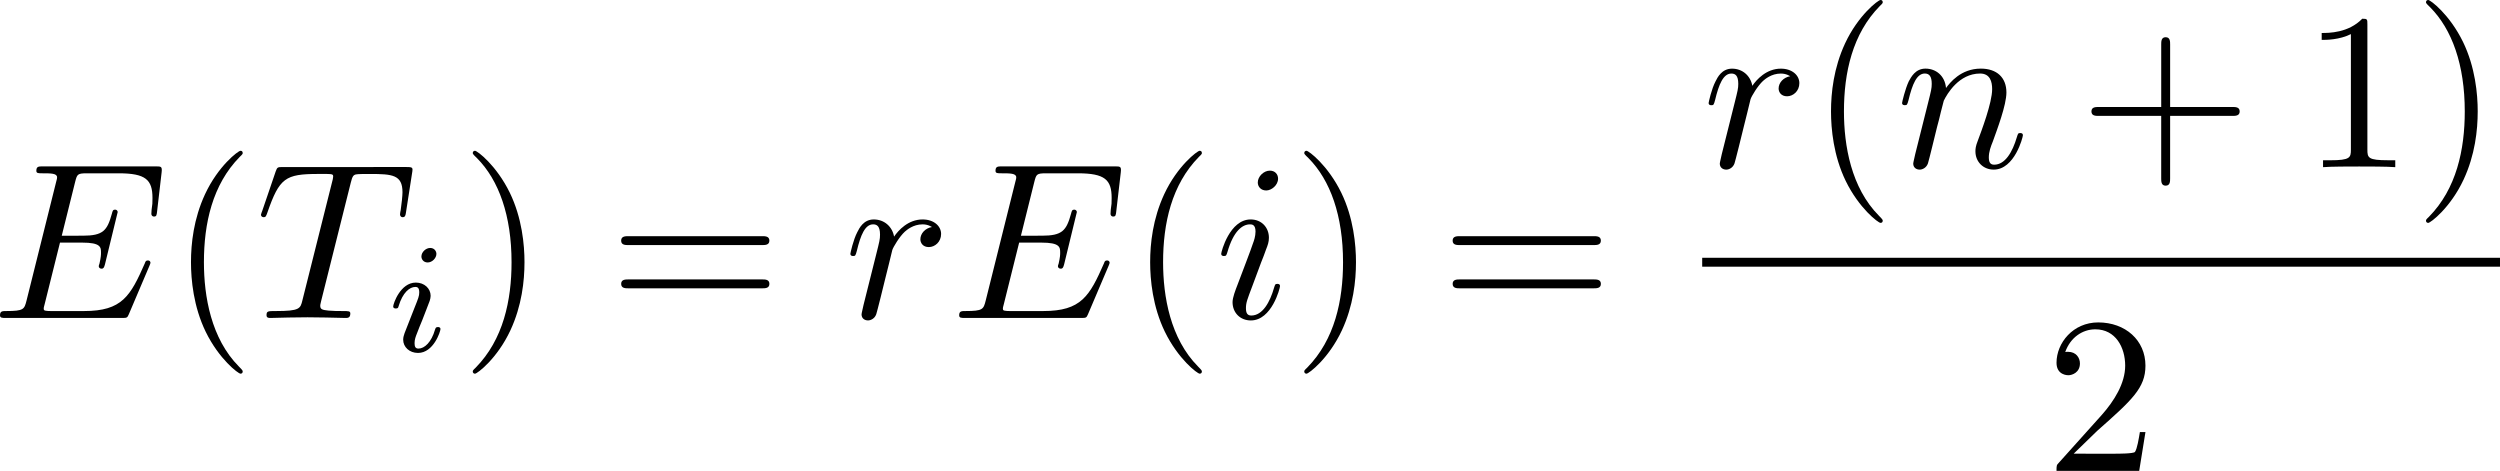 <?xml version="1.0" encoding="UTF-8" standalone="no"?>
<!-- This file was generated by dvisvgm 2.13.1 -->

<svg
   version="1.1"
   width="178.782"
   height="33.673"
   viewBox="4.552 51.878 134.087 25.255"
   id="svg272"
   xmlns:xlink="http://www.w3.org/1999/xlink"
   xmlns="http://www.w3.org/2000/svg"
   xmlns:svg="http://www.w3.org/2000/svg">
  <defs
     id="defs1">
    <path
       id="g4-49"
       d="m 2.803,-5.322 c 0,-0.226 -0.017,-0.234 -0.251,-0.234 -0.536,0.527 -1.297,0.536 -1.64,0.536 V -4.72 c 0.201,0 0.753,0 1.213,-0.234 v 4.268 c 0,0.276 0,0.385 -0.837,0.385 H 0.971 V 0 c 0.151,-0.008 1.18,-0.033 1.49,-0.033 0.259,0 1.314,0.025 1.498,0.033 V -0.301 H 3.64 c -0.837,0 -0.837,-0.109 -0.837,-0.385 z" />
    <path
       id="g4-50"
       d="M 4.226,-1.523 H 3.942 C 3.917,-1.339 3.833,-0.845 3.724,-0.762 3.657,-0.711 3.013,-0.711 2.896,-0.711 H 1.356 c 0.879,-0.778 1.172,-1.013 1.674,-1.406 0.619,-0.494 1.197,-1.013 1.197,-1.808 0,-1.013 -0.887,-1.632 -1.958,-1.632 -1.038,0 -1.741,0.728 -1.741,1.498 0,0.427 0.36,0.469 0.444,0.469 0.201,0 0.444,-0.142 0.444,-0.444 0,-0.151 -0.059,-0.444 -0.494,-0.444 0.259,-0.594 0.828,-0.778 1.222,-0.778 0.837,0 1.272,0.653 1.272,1.331 0,0.728 -0.519,1.306 -0.787,1.607 L 0.611,-0.326 C 0.527,-0.251 0.527,-0.234 0.527,0 h 3.448 z" />
    <path
       id="g4-61"
       d="m 6.427,-2.812 c 0.126,0 0.318,0 0.318,-0.209 0,-0.201 -0.201,-0.201 -0.31,-0.201 H 0.895 c -0.109,0 -0.31,0 -0.31,0.201 0,0.209 0.192,0.209 0.318,0.209 z m 0.008,1.841 c 0.109,0 0.31,0 0.31,-0.201 0,-0.209 -0.192,-0.209 -0.318,-0.209 H 0.904 c -0.126,0 -0.318,0 -0.318,0.209 0,0.201 0.201,0.201 0.31,0.201 z" />
    <path
       id="g5-88"
       d="m 15.135,16.737 1.447,-3.826 h -0.299 c -0.466,1.243 -1.733,2.056 -3.108,2.415 -0.251,0.06 -1.423,0.371 -3.718,0.371 H 2.248 L 8.333,8.56 C 8.416,8.464 8.44,8.428 8.44,8.369 c 0,-0.024 0,-0.06 -0.084,-0.179 L 2.786,0.574 h 6.551 c 1.602,0 2.69,0.167 2.798,0.191 0.646,0.096 1.686,0.299 2.63,0.897 0.299,0.191 1.112,0.729 1.518,1.698 h 0.299 L 15.135,0 H 1.004 C 0.729,0 0.717,0.012 0.681,0.084 0.669,0.12 0.669,0.347 0.669,0.478 l 6.324,8.656 -6.193,7.257 c -0.12,0.143 -0.12,0.203 -0.12,0.215 0,0.132 0.108,0.132 0.323,0.132 z" />
    <path
       id="g5-112"
       d="m 5.069,13.868 c 0.371,0 0.383,-0.012 0.502,-0.239 L 12.111,-0.024 c 0.084,-0.155 0.084,-0.179 0.084,-0.215 0,-0.132 -0.096,-0.239 -0.239,-0.239 -0.155,0 -0.203,0.108 -0.263,0.239 L 5.523,12.625 2.977,6.695 1.315,7.974 1.494,8.165 2.343,7.52 Z" />
    <path
       id="g2-84"
       d="m 4.067,-5.063 c 0.059,-0.243 0.075,-0.268 0.259,-0.285 0.042,-0.008 0.335,-0.008 0.502,-0.008 0.51,0 0.728,0 0.937,0.067 0.377,0.117 0.393,0.36 0.393,0.661 0,0.134 0,0.243 -0.059,0.678 l -0.017,0.092 c 0,0.084 0.059,0.126 0.142,0.126 0.126,0 0.142,-0.075 0.159,-0.209 l 0.226,-1.598 c 0,-0.117 -0.1,-0.117 -0.251,-0.117 H 1.213 c -0.209,0 -0.226,0 -0.285,0.176 l -0.527,1.481 c -0.008,0.033 -0.042,0.109 -0.042,0.151 0,0.033 0.017,0.117 0.142,0.117 0.109,0 0.126,-0.042 0.176,-0.201 0.485,-1.339 0.762,-1.423 2.034,-1.423 h 0.351 c 0.251,0 0.259,0.008 0.259,0.084 0,0.008 0,0.05 -0.033,0.176 l -1.105,4.402 c -0.075,0.31 -0.1,0.393 -0.979,0.393 -0.301,0 -0.377,0 -0.377,0.184 C 0.828,-0.092 0.845,0 0.971,0 c 0.234,0 0.485,-0.025 0.72,-0.025 0.234,0 0.485,-0.008 0.72,-0.008 0.234,0 0.519,0 0.753,0.008 C 3.389,-0.017 3.64,0 3.866,0 3.933,0 4.059,0 4.059,-0.184 c 0,-0.117 -0.084,-0.117 -0.343,-0.117 -0.159,0 -0.326,-0.008 -0.485,-0.017 -0.285,-0.025 -0.301,-0.059 -0.301,-0.159 0,-0.059 0,-0.075 0.033,-0.192 z" />
    <path
       id="g2-97"
       d="M 3.532,-3.197 C 3.356,-3.473 3.071,-3.691 2.67,-3.691 c -1.071,0 -2.159,1.18 -2.159,2.385 0,0.812 0.544,1.389 1.264,1.389 0.452,0 0.854,-0.259 1.188,-0.586 C 3.121,0 3.607,0.084 3.824,0.084 c 0.301,0 0.51,-0.184 0.661,-0.444 0.184,-0.326 0.293,-0.803 0.293,-0.837 0,-0.109 -0.109,-0.109 -0.134,-0.109 -0.117,0 -0.126,0.033 -0.184,0.259 -0.1,0.402 -0.259,0.895 -0.611,0.895 -0.218,0 -0.276,-0.184 -0.276,-0.41 0,-0.142 0.067,-0.444 0.126,-0.661 0.059,-0.226 0.142,-0.569 0.184,-0.753 l 0.167,-0.636 c 0.05,-0.218 0.151,-0.611 0.151,-0.653 0,-0.184 -0.151,-0.268 -0.285,-0.268 -0.142,0 -0.335,0.1 -0.385,0.335 z m -0.536,2.151 c -0.059,0.234 -0.243,0.402 -0.427,0.561 -0.075,0.067 -0.41,0.335 -0.77,0.335 -0.31,0 -0.611,-0.218 -0.611,-0.812 0,-0.444 0.243,-1.364 0.435,-1.699 0.385,-0.669 0.812,-0.795 1.046,-0.795 0.586,0 0.745,0.636 0.745,0.728 0,0.033 -0.017,0.092 -0.025,0.117 z" />
    <path
       id="g2-105"
       d="m 2.711,-5.23 c 0,-0.134 -0.1,-0.318 -0.335,-0.318 -0.226,0 -0.469,0.218 -0.469,0.46 0,0.142 0.109,0.318 0.335,0.318 0.243,0 0.469,-0.234 0.469,-0.46 z m -1.707,4.251 c -0.033,0.109 -0.075,0.209 -0.075,0.351 0,0.393 0.335,0.711 0.795,0.711 0.837,0 1.205,-1.155 1.205,-1.28 0,-0.109 -0.109,-0.109 -0.134,-0.109 -0.117,0 -0.126,0.05 -0.159,0.142 -0.192,0.669 -0.561,1.013 -0.887,1.013 -0.167,0 -0.209,-0.109 -0.209,-0.293 0,-0.192 0.059,-0.351 0.134,-0.536 0.084,-0.226 0.176,-0.452 0.268,-0.669 0.075,-0.201 0.377,-0.962 0.41,-1.063 0.025,-0.084 0.05,-0.184 0.05,-0.268 0,-0.393 -0.335,-0.711 -0.795,-0.711 -0.828,0 -1.213,1.138 -1.213,1.28 0,0.109 0.117,0.109 0.142,0.109 0.117,0 0.126,-0.042 0.151,-0.134 0.218,-0.72 0.586,-1.021 0.895,-1.021 0.134,0 0.209,0.067 0.209,0.293 0,0.192 -0.05,0.318 -0.259,0.837 z" />
    <path
       id="g2-106"
       d="m 3.674,-5.23 c 0,-0.142 -0.109,-0.318 -0.335,-0.318 -0.243,0 -0.469,0.234 -0.469,0.46 0,0.134 0.1,0.318 0.335,0.318 0.226,0 0.469,-0.218 0.469,-0.46 z M 1.9,0.41 C 1.757,0.987 1.314,1.473 0.82,1.473 0.711,1.473 0.611,1.456 0.519,1.423 0.736,1.322 0.803,1.121 0.803,0.996 0.803,0.795 0.644,0.686 0.477,0.686 0.218,0.686 0,0.912 0,1.18 c 0,0.318 0.326,0.527 0.828,0.527 0.502,0 1.481,-0.301 1.741,-1.322 l 0.753,-2.996 c 0.025,-0.092 0.042,-0.167 0.042,-0.293 0,-0.46 -0.393,-0.787 -0.895,-0.787 -0.929,0 -1.465,1.163 -1.465,1.28 0,0.109 0.117,0.109 0.142,0.109 0.1,0 0.109,-0.025 0.167,-0.151 0.209,-0.485 0.644,-1.004 1.13,-1.004 0.209,0 0.285,0.142 0.285,0.41 0,0.092 -0.017,0.209 -0.025,0.251 z" />
    <path
       id="g2-110"
       d="m 1.021,-0.527 c -0.033,0.109 -0.084,0.318 -0.084,0.343 0,0.184 0.151,0.268 0.285,0.268 0.151,0 0.285,-0.109 0.326,-0.184 0.042,-0.075 0.109,-0.343 0.151,-0.519 0.042,-0.159 0.134,-0.544 0.184,-0.753 0.05,-0.184 0.1,-0.368 0.142,-0.561 0.092,-0.343 0.109,-0.41 0.351,-0.753 0.234,-0.335 0.628,-0.77 1.255,-0.77 0.485,0 0.494,0.427 0.494,0.586 0,0.502 -0.36,1.431 -0.494,1.783 -0.092,0.234 -0.126,0.31 -0.126,0.452 0,0.444 0.368,0.72 0.795,0.72 0.837,0 1.205,-1.155 1.205,-1.28 0,-0.109 -0.109,-0.109 -0.134,-0.109 -0.117,0 -0.126,0.05 -0.159,0.142 -0.192,0.669 -0.552,1.013 -0.887,1.013 -0.176,0 -0.209,-0.117 -0.209,-0.293 0,-0.192 0.042,-0.301 0.192,-0.678 0.1,-0.259 0.444,-1.147 0.444,-1.615 0,-0.812 -0.644,-0.954 -1.088,-0.954 -0.695,0 -1.163,0.427 -1.414,0.762 -0.059,-0.577 -0.552,-0.762 -0.895,-0.762 -0.36,0 -0.552,0.259 -0.661,0.452 -0.184,0.31 -0.301,0.787 -0.301,0.828 0,0.109 0.117,0.109 0.142,0.109 0.117,0 0.126,-0.025 0.184,-0.251 0.126,-0.494 0.285,-0.904 0.611,-0.904 0.218,0 0.276,0.184 0.276,0.41 0,0.159 -0.075,0.469 -0.134,0.695 -0.059,0.226 -0.142,0.569 -0.184,0.753 z" />
    <path
       id="g2-114"
       d="m 1.967,-1.69 c 0.008,-0.05 0.201,-0.803 0.218,-0.845 0.017,-0.067 0.259,-0.485 0.527,-0.686 0.092,-0.067 0.318,-0.234 0.678,-0.234 0.084,0 0.293,0.008 0.46,0.117 -0.268,0.075 -0.368,0.31 -0.368,0.46 0,0.184 0.142,0.31 0.335,0.31 0.192,0 0.469,-0.159 0.469,-0.51 0,-0.435 -0.46,-0.611 -0.887,-0.611 -0.435,0 -0.812,0.176 -1.18,0.594 C 2.067,-3.607 1.557,-3.691 1.356,-3.691 c -0.31,0 -0.519,0.192 -0.653,0.427 -0.192,0.326 -0.31,0.812 -0.31,0.854 0,0.109 0.117,0.109 0.142,0.109 0.117,0 0.126,-0.025 0.184,-0.251 0.126,-0.51 0.285,-0.904 0.611,-0.904 0.218,0 0.276,0.184 0.276,0.41 0,0.159 -0.075,0.469 -0.134,0.695 -0.059,0.226 -0.142,0.569 -0.184,0.753 l -0.268,1.071 c -0.033,0.109 -0.084,0.318 -0.084,0.343 0,0.184 0.151,0.268 0.285,0.268 0.126,0 0.293,-0.075 0.36,-0.243 0.017,-0.05 0.109,-0.418 0.159,-0.628 z" />
    <path
       id="g0-0"
       d="m 7.878,-2.75 c 0.203,0 0.418,0 0.418,-0.239 0,-0.239 -0.215,-0.239 -0.418,-0.239 H 1.411 c -0.203,0 -0.418,0 -0.418,0.239 0,0.239 0.215,0.239 0.418,0.239 z" />
    <path
       id="g1-59"
       d="m 2.427,-0.012 c 0,-0.789 -0.299,-1.255 -0.765,-1.255 -0.395,0 -0.634,0.299 -0.634,0.634 C 1.028,-0.311 1.267,0 1.662,0 1.805,0 1.961,-0.048 2.08,-0.155 2.116,-0.179 2.128,-0.191 2.14,-0.191 c 0.012,0 0.024,0.012 0.024,0.179 0,0.885 -0.418,1.602 -0.813,1.997 -0.132,0.132 -0.132,0.155 -0.132,0.191 0,0.084 0.06,0.132 0.12,0.132 0.132,0 1.088,-0.921 1.088,-2.319 z" />
    <path
       id="g1-61"
       d="m 5.248,-8.512 c 0.06,-0.155 0.06,-0.203 0.06,-0.215 0,-0.132 -0.108,-0.239 -0.239,-0.239 -0.084,0 -0.167,0.036 -0.203,0.108 L 0.717,2.534 C 0.658,2.69 0.658,2.738 0.658,2.75 c 0,0.132 0.108,0.239 0.239,0.239 0.155,0 0.191,-0.084 0.263,-0.287 z" />
    <path
       id="g1-67"
       d="m 9.086,-8.309 c 0,-0.036 -0.024,-0.12 -0.132,-0.12 -0.036,0 -0.048,0.012 -0.179,0.143 l -0.837,0.921 c -0.108,-0.167 -0.658,-1.064 -1.985,-1.064 -2.666,0 -5.356,2.642 -5.356,5.416 0,1.973 1.411,3.276 3.24,3.276 1.04,0 1.949,-0.478 2.582,-1.028 1.112,-0.98 1.315,-2.068 1.315,-2.104 0,-0.12 -0.12,-0.12 -0.143,-0.12 -0.072,0 -0.132,0.024 -0.155,0.12 -0.108,0.347 -0.383,1.196 -1.207,1.889 -0.825,0.669 -1.578,0.873 -2.2,0.873 -1.076,0 -2.343,-0.622 -2.343,-2.487 0,-0.681 0.251,-2.618 1.447,-4.017 0.729,-0.849 1.853,-1.447 2.917,-1.447 1.219,0 1.925,0.921 1.925,2.307 0,0.478 -0.036,0.49 -0.036,0.61 0,0.12 0.132,0.12 0.179,0.12 0.155,0 0.155,-0.024 0.215,-0.239 z" />
    <path
       id="g1-69"
       d="m 8.464,-2.786 c 0.024,-0.06 0.06,-0.143 0.06,-0.167 0,-0.012 0,-0.132 -0.143,-0.132 -0.108,0 -0.132,0.072 -0.155,0.143 C 7.448,-1.172 7.006,-0.371 4.961,-0.371 H 3.216 c -0.167,0 -0.191,0 -0.263,-0.012 -0.12,-0.012 -0.155,-0.024 -0.155,-0.12 0,-0.036 0,-0.06 0.06,-0.275 l 0.813,-3.264 h 1.184 c 1.016,0 1.016,0.251 1.016,0.55 0,0.084 0,0.227 -0.084,0.586 -0.024,0.06 -0.036,0.096 -0.036,0.132 0,0.06 0.048,0.132 0.155,0.132 0.096,0 0.132,-0.06 0.179,-0.239 l 0.681,-2.798 c 0,-0.072 -0.06,-0.132 -0.143,-0.132 -0.108,0 -0.132,0.072 -0.167,0.215 -0.251,0.909 -0.466,1.184 -1.566,1.184 H 3.766 l 0.717,-2.881 c 0.108,-0.418 0.12,-0.466 0.646,-0.466 h 1.686 c 1.459,0 1.817,0.347 1.817,1.327 0,0.287 0,0.311 -0.048,0.634 0,0.072 -0.012,0.155 -0.012,0.215 0,0.06 0.036,0.143 0.143,0.143 0.132,0 0.143,-0.072 0.167,-0.299 L 9.122,-7.807 C 9.158,-8.13 9.098,-8.13 8.799,-8.13 h -6.037 c -0.239,0 -0.359,0 -0.359,0.239 0,0.132 0.108,0.132 0.335,0.132 0.442,0 0.777,0 0.777,0.215 0,0.048 0,0.072 -0.06,0.287 l -1.578,6.324 c -0.12,0.466 -0.143,0.562 -1.088,0.562 -0.203,0 -0.335,0 -0.335,0.227 C 0.454,0 0.562,0 0.789,0 h 6.205 c 0.275,0 0.287,-0.012 0.371,-0.203 z" />
    <path
       id="g1-83"
       d="m 7.711,-8.309 c 0,-0.036 -0.024,-0.12 -0.132,-0.12 -0.06,0 -0.072,0.012 -0.215,0.179 L 6.791,-7.568 C 6.48,-8.13 5.858,-8.428 5.081,-8.428 c -1.518,0 -2.953,1.375 -2.953,2.821 0,0.968 0.634,1.518 1.243,1.698 l 1.279,0.335 c 0.442,0.108 1.1,0.287 1.1,1.267 0,1.076 -0.98,2.2 -2.152,2.2 -0.765,0 -2.092,-0.263 -2.092,-1.745 0,-0.287 0.06,-0.574 0.072,-0.646 0.012,-0.048 0.024,-0.06 0.024,-0.084 0,-0.12 -0.084,-0.132 -0.143,-0.132 -0.06,0 -0.084,0.012 -0.12,0.048 -0.048,0.048 -0.717,2.774 -0.717,2.809 0,0.072 0.06,0.12 0.132,0.12 0.06,0 0.072,-0.012 0.215,-0.179 l 0.586,-0.681 c 0.514,0.693 1.327,0.861 2.02,0.861 1.626,0 3.037,-1.59 3.037,-3.072 0,-0.825 -0.406,-1.231 -0.586,-1.399 C 5.75,-4.483 5.571,-4.531 4.507,-4.806 4.244,-4.878 3.814,-4.997 3.706,-5.021 3.383,-5.129 2.977,-5.475 2.977,-6.109 c 0,-0.968 0.956,-1.985 2.092,-1.985 0.992,0 1.722,0.514 1.722,1.853 0,0.383 -0.048,0.598 -0.048,0.669 0,0.012 0,0.12 0.143,0.12 0.12,0 0.132,-0.036 0.179,-0.239 z" />
    <path
       id="g1-84"
       d="m 5.105,-7.257 c 0.084,-0.335 0.132,-0.406 0.275,-0.442 0.108,-0.024 0.502,-0.024 0.753,-0.024 1.207,0 1.745,0.048 1.745,0.98 0,0.179 -0.048,0.646 -0.096,0.956 -0.012,0.048 -0.036,0.191 -0.036,0.227 0,0.072 0.036,0.155 0.143,0.155 0.132,0 0.155,-0.096 0.179,-0.275 l 0.323,-2.08 c 0.012,-0.048 0.024,-0.167 0.024,-0.203 0,-0.132 -0.12,-0.132 -0.323,-0.132 H 1.459 c -0.287,0 -0.299,0.012 -0.383,0.239 l -0.717,2.104 c -0.012,0.024 -0.072,0.191 -0.072,0.215 0,0.072 0.06,0.132 0.143,0.132 0.12,0 0.132,-0.06 0.203,-0.251 0.646,-1.853 0.956,-2.068 2.726,-2.068 h 0.466 c 0.335,0 0.335,0.048 0.335,0.143 0,0.072 -0.036,0.215 -0.048,0.251 l -1.602,6.384 C 2.403,-0.502 2.367,-0.371 1.088,-0.371 c -0.43,0 -0.502,0 -0.502,0.227 C 0.586,0 0.717,0 0.789,0 c 0.323,0 0.658,-0.024 0.98,-0.024 0.335,0 0.681,-0.012 1.016,-0.012 0.335,0 0.669,0.012 0.992,0.012 0.347,0 0.705,0.024 1.04,0.024 0.12,0 0.263,0 0.263,-0.239 0,-0.132 -0.096,-0.132 -0.406,-0.132 -0.299,0 -0.454,0 -0.765,-0.024 -0.347,-0.036 -0.442,-0.072 -0.442,-0.263 0,-0.012 0,-0.072 0.048,-0.251 z" />
    <path
       id="g1-86"
       d="m 7.508,-6.802 c 0.586,-0.933 1.088,-0.968 1.53,-0.992 0.143,-0.012 0.155,-0.215 0.155,-0.227 0,-0.096 -0.06,-0.143 -0.155,-0.143 -0.311,0 -0.658,0.036 -0.98,0.036 -0.395,0 -0.801,-0.036 -1.184,-0.036 -0.072,0 -0.227,0 -0.227,0.227 0,0.132 0.108,0.143 0.191,0.143 0.323,0.024 0.55,0.143 0.55,0.395 0,0.179 -0.179,0.442 -0.179,0.454 L 3.539,-1.112 2.726,-7.436 c 0,-0.203 0.275,-0.359 0.825,-0.359 0.167,0 0.299,0 0.299,-0.239 0,-0.108 -0.096,-0.132 -0.167,-0.132 -0.478,0 -0.992,0.036 -1.482,0.036 -0.215,0 -0.442,-0.012 -0.658,-0.012 -0.215,0 -0.442,-0.024 -0.646,-0.024 -0.084,0 -0.227,0 -0.227,0.227 0,0.143 0.108,0.143 0.299,0.143 0.669,0 0.681,0.108 0.717,0.406 l 0.944,7.376 c 0.036,0.239 0.084,0.275 0.239,0.275 0.191,0 0.239,-0.06 0.335,-0.215 z" />
    <path
       id="g1-105"
       d="m 3.395,-7.472 c 0,-0.239 -0.167,-0.43 -0.442,-0.43 -0.323,0 -0.646,0.311 -0.646,0.634 0,0.227 0.167,0.43 0.454,0.43 0.275,0 0.634,-0.275 0.634,-0.634 z m -0.909,4.495 c 0.143,-0.347 0.143,-0.371 0.263,-0.693 0.096,-0.239 0.155,-0.406 0.155,-0.634 0,-0.538 -0.383,-0.98 -0.98,-0.98 -1.124,0 -1.578,1.733 -1.578,1.841 0,0.12 0.12,0.12 0.143,0.12 0.12,0 0.132,-0.024 0.191,-0.215 0.323,-1.124 0.801,-1.482 1.207,-1.482 0.096,0 0.299,0 0.299,0.383 0,0.251 -0.084,0.502 -0.132,0.622 -0.096,0.311 -0.634,1.698 -0.825,2.212 -0.12,0.311 -0.275,0.705 -0.275,0.956 0,0.562 0.406,0.98 0.98,0.98 1.124,0 1.566,-1.734 1.566,-1.841 0,-0.12 -0.108,-0.12 -0.143,-0.12 -0.12,0 -0.12,0.036 -0.179,0.215 -0.215,0.753 -0.61,1.482 -1.219,1.482 -0.203,0 -0.287,-0.12 -0.287,-0.395 0,-0.299 0.072,-0.466 0.347,-1.196 z" />
    <path
       id="g1-106"
       d="m 4.746,-7.472 c 0,-0.227 -0.167,-0.43 -0.454,-0.43 -0.275,0 -0.634,0.275 -0.634,0.634 0,0.239 0.167,0.43 0.442,0.43 0.323,0 0.646,-0.311 0.646,-0.634 z M 2.343,0.598 C 2.116,1.506 1.542,2.188 0.873,2.188 c -0.072,0 -0.251,0 -0.466,-0.108 0.359,-0.084 0.538,-0.395 0.538,-0.634 0,-0.191 -0.132,-0.418 -0.454,-0.418 -0.299,0 -0.646,0.251 -0.646,0.681 0,0.478 0.478,0.741 1.052,0.741 0.837,0 1.949,-0.634 2.248,-1.817 l 1.1,-4.376 c 0.06,-0.239 0.06,-0.406 0.06,-0.442 0,-0.681 -0.502,-1.1 -1.1,-1.1 -1.219,0 -1.901,1.733 -1.901,1.841 0,0.12 0.12,0.12 0.143,0.12 0.108,0 0.12,-0.012 0.215,-0.239 0.299,-0.729 0.849,-1.459 1.506,-1.459 0.167,0 0.383,0.048 0.383,0.55 0,0.275 -0.036,0.406 -0.084,0.61 z" />
    <path
       id="g1-109"
       d="m 1.052,-0.705 c -0.036,0.179 -0.108,0.454 -0.108,0.514 0,0.215 0.167,0.323 0.347,0.323 0.143,0 0.359,-0.096 0.442,-0.335 0.012,-0.024 0.155,-0.586 0.227,-0.885 L 2.224,-2.164 C 2.295,-2.427 2.367,-2.69 2.427,-2.965 2.475,-3.168 2.57,-3.515 2.582,-3.563 c 0.179,-0.371 0.813,-1.459 1.949,-1.459 0.538,0 0.646,0.442 0.646,0.837 0,0.299 -0.084,0.634 -0.179,0.992 l -0.335,1.387 -0.239,0.909 c -0.048,0.239 -0.155,0.646 -0.155,0.705 0,0.215 0.167,0.323 0.347,0.323 0.371,0 0.442,-0.299 0.538,-0.681 0.167,-0.669 0.61,-2.415 0.717,-2.881 0.036,-0.155 0.669,-1.59 1.973,-1.59 0.514,0 0.646,0.406 0.646,0.837 0,0.681 -0.502,2.044 -0.741,2.678 -0.108,0.287 -0.155,0.418 -0.155,0.658 0,0.562 0.418,0.98 0.98,0.98 1.124,0 1.566,-1.745 1.566,-1.841 0,-0.12 -0.108,-0.12 -0.143,-0.12 -0.12,0 -0.12,0.036 -0.179,0.215 -0.179,0.634 -0.562,1.482 -1.219,1.482 -0.203,0 -0.287,-0.12 -0.287,-0.395 0,-0.299 0.108,-0.586 0.215,-0.849 0.227,-0.622 0.729,-1.949 0.729,-2.63 0,-0.777 -0.478,-1.279 -1.375,-1.279 -0.897,0 -1.506,0.526 -1.949,1.16 C 5.918,-4.28 5.882,-4.686 5.547,-4.973 5.248,-5.224 4.866,-5.284 4.567,-5.284 c -1.076,0 -1.662,0.765 -1.865,1.04 -0.06,-0.681 -0.562,-1.04 -1.1,-1.04 -0.55,0 -0.777,0.466 -0.885,0.681 -0.215,0.418 -0.371,1.124 -0.371,1.16 0,0.12 0.12,0.12 0.143,0.12 0.12,0 0.132,-0.012 0.203,-0.275 0.203,-0.849 0.442,-1.423 0.873,-1.423 0.191,0 0.371,0.096 0.371,0.55 0,0.251 -0.036,0.383 -0.191,1.004 z" />
    <path
       id="g1-110"
       d="m 1.052,-0.705 c -0.036,0.179 -0.108,0.454 -0.108,0.514 0,0.215 0.167,0.323 0.347,0.323 0.143,0 0.359,-0.096 0.442,-0.335 0.012,-0.024 0.155,-0.586 0.227,-0.885 L 2.224,-2.164 C 2.295,-2.427 2.367,-2.69 2.427,-2.965 2.475,-3.168 2.57,-3.515 2.582,-3.563 c 0.179,-0.371 0.813,-1.459 1.949,-1.459 0.538,0 0.646,0.442 0.646,0.837 0,0.741 -0.586,2.271 -0.777,2.786 -0.108,0.275 -0.12,0.418 -0.12,0.55 0,0.562 0.418,0.98 0.98,0.98 1.124,0 1.566,-1.745 1.566,-1.841 0,-0.12 -0.108,-0.12 -0.143,-0.12 -0.12,0 -0.12,0.036 -0.179,0.215 -0.239,0.813 -0.634,1.482 -1.219,1.482 -0.203,0 -0.287,-0.12 -0.287,-0.395 0,-0.299 0.108,-0.586 0.215,-0.849 0.227,-0.634 0.729,-1.949 0.729,-2.63 0,-0.801 -0.514,-1.279 -1.375,-1.279 -1.076,0 -1.662,0.765 -1.865,1.04 -0.06,-0.669 -0.55,-1.04 -1.1,-1.04 -0.55,0 -0.777,0.466 -0.897,0.681 -0.191,0.406 -0.359,1.112 -0.359,1.16 0,0.12 0.12,0.12 0.143,0.12 0.12,0 0.132,-0.012 0.203,-0.275 0.203,-0.849 0.442,-1.423 0.873,-1.423 0.239,0 0.371,0.155 0.371,0.55 0,0.251 -0.036,0.383 -0.191,1.004 z" />
    <path
       id="g1-114"
       d="m 1.052,-0.705 c -0.036,0.179 -0.108,0.454 -0.108,0.514 0,0.215 0.167,0.323 0.347,0.323 0.143,0 0.359,-0.096 0.442,-0.335 0.024,-0.048 0.43,-1.674 0.478,-1.889 0.096,-0.395 0.311,-1.231 0.383,-1.554 0.048,-0.155 0.383,-0.717 0.669,-0.98 0.096,-0.084 0.442,-0.395 0.956,-0.395 0.311,0 0.49,0.143 0.502,0.143 -0.359,0.06 -0.622,0.347 -0.622,0.658 0,0.191 0.132,0.418 0.454,0.418 0.323,0 0.658,-0.275 0.658,-0.705 0,-0.418 -0.383,-0.777 -0.992,-0.777 -0.777,0 -1.303,0.586 -1.53,0.921 -0.096,-0.538 -0.526,-0.921 -1.088,-0.921 -0.55,0 -0.777,0.466 -0.885,0.681 -0.215,0.406 -0.371,1.124 -0.371,1.16 0,0.12 0.12,0.12 0.143,0.12 0.12,0 0.132,-0.012 0.203,-0.275 0.203,-0.849 0.442,-1.423 0.873,-1.423 0.203,0 0.371,0.096 0.371,0.55 0,0.251 -0.036,0.383 -0.191,1.004 z" />
    <path
       id="g1-121"
       d="m 5.81,-4.555 c 0.048,-0.167 0.048,-0.191 0.048,-0.275 0,-0.215 -0.167,-0.323 -0.347,-0.323 -0.12,0 -0.311,0.072 -0.418,0.251 -0.024,0.06 -0.12,0.43 -0.167,0.646 -0.084,0.311 -0.167,0.634 -0.239,0.956 l -0.538,2.152 c -0.048,0.179 -0.562,1.016 -1.351,1.016 -0.61,0 -0.741,-0.526 -0.741,-0.968 0,-0.55 0.203,-1.291 0.61,-2.343 0.191,-0.49 0.239,-0.622 0.239,-0.861 0,-0.538 -0.383,-0.98 -0.98,-0.98 -1.136,0 -1.578,1.733 -1.578,1.841 0,0.12 0.12,0.12 0.143,0.12 0.12,0 0.132,-0.024 0.191,-0.215 0.323,-1.124 0.801,-1.482 1.207,-1.482 0.096,0 0.299,0 0.299,0.383 0,0.299 -0.12,0.61 -0.203,0.837 -0.478,1.267 -0.693,1.949 -0.693,2.511 0,1.064 0.753,1.423 1.459,1.423 0.466,0 0.873,-0.203 1.207,-0.538 C 3.802,0.215 3.658,0.801 3.18,1.435 2.869,1.841 2.415,2.188 1.865,2.188 c -0.167,0 -0.705,-0.036 -0.909,-0.502 0.191,0 0.347,0 0.514,-0.143 0.12,-0.108 0.239,-0.263 0.239,-0.49 0,-0.371 -0.323,-0.418 -0.442,-0.418 -0.275,0 -0.669,0.191 -0.669,0.777 0,0.598 0.526,1.04 1.267,1.04 1.231,0 2.463,-1.088 2.798,-2.439 z" />
    <path
       id="g1-122"
       d="m 1.59,-0.992 c 0.646,-0.693 0.992,-0.992 1.423,-1.363 0,-0.012 0.741,-0.646 1.172,-1.076 1.136,-1.112 1.399,-1.686 1.399,-1.734 0,-0.12 -0.108,-0.12 -0.132,-0.12 -0.084,0 -0.12,0.024 -0.179,0.132 -0.359,0.574 -0.61,0.765 -0.897,0.765 -0.287,0 -0.43,-0.179 -0.61,-0.383 -0.227,-0.275 -0.43,-0.514 -0.825,-0.514 -0.897,0 -1.447,1.112 -1.447,1.363 0,0.06 0.036,0.132 0.143,0.132 0.108,0 0.132,-0.06 0.155,-0.132 0.227,-0.55 0.921,-0.562 1.016,-0.562 0.251,0 0.478,0.084 0.753,0.179 0.478,0.179 0.61,0.179 0.921,0.179 -0.43,0.514 -1.435,1.375 -1.662,1.566 l -1.076,1.004 c -0.813,0.801 -1.231,1.482 -1.231,1.566 0,0.12 0.12,0.12 0.143,0.12 0.096,0 0.12,-0.024 0.191,-0.155 0.275,-0.418 0.634,-0.741 1.016,-0.741 0.275,0 0.395,0.108 0.693,0.454 0.203,0.251 0.418,0.442 0.765,0.442 1.184,0 1.877,-1.518 1.877,-1.841 0,-0.06 -0.048,-0.12 -0.143,-0.12 -0.108,0 -0.132,0.072 -0.167,0.155 -0.275,0.777 -1.04,1.004 -1.435,1.004 -0.239,0 -0.454,-0.072 -0.705,-0.155 -0.406,-0.155 -0.586,-0.203 -0.837,-0.203 -0.024,0 -0.215,0 -0.323,0.036 z" />
    <path
       id="g3-40"
       d="m 3.957,2.869 c 0,-0.036 0,-0.06 -0.203,-0.263 -1.494,-1.506 -1.877,-3.766 -1.877,-5.595 0,-2.08 0.454,-4.16 1.925,-5.655 0.155,-0.143 0.155,-0.167 0.155,-0.203 0,-0.084 -0.048,-0.12 -0.12,-0.12 -0.12,0 -1.196,0.813 -1.901,2.331 -0.61,1.315 -0.753,2.642 -0.753,3.646 0,0.933 0.132,2.379 0.789,3.73 0.717,1.47 1.745,2.248 1.865,2.248 0.072,0 0.12,-0.036 0.12,-0.12 z" />
    <path
       id="g3-41"
       d="m 3.455,-2.989 c 0,-0.933 -0.132,-2.379 -0.789,-3.73 -0.717,-1.47 -1.745,-2.248 -1.865,-2.248 -0.072,0 -0.12,0.048 -0.12,0.12 0,0.036 0,0.06 0.227,0.275 1.172,1.184 1.853,3.084 1.853,5.583 0,2.044 -0.442,4.148 -1.925,5.655 -0.155,0.143 -0.155,0.167 -0.155,0.203 0,0.072 0.048,0.12 0.12,0.12 0.12,0 1.196,-0.813 1.901,-2.331 0.61,-1.315 0.753,-2.642 0.753,-3.646 z" />
    <path
       id="g3-43"
       d="m 4.89,-2.75 h 3.335 c 0.167,0 0.395,0 0.395,-0.239 0,-0.239 -0.227,-0.239 -0.395,-0.239 H 4.89 v -3.347 c 0,-0.167 0,-0.395 -0.239,-0.395 -0.239,0 -0.239,0.227 -0.239,0.395 v 3.347 H 1.064 c -0.167,0 -0.395,0 -0.395,0.239 0,0.239 0.227,0.239 0.395,0.239 h 3.347 v 3.347 c 0,0.167 0,0.395 0.239,0.395 0.239,0 0.239,-0.227 0.239,-0.395 z" />
    <path
       id="g3-48"
       d="m 5.499,-3.826 c 0,-0.956 -0.06,-1.913 -0.478,-2.798 -0.55,-1.148 -1.53,-1.339 -2.032,-1.339 -0.717,0 -1.59,0.311 -2.08,1.423 -0.383,0.825 -0.442,1.757 -0.442,2.714 0,0.897 0.048,1.973 0.538,2.881 0.514,0.968 1.387,1.207 1.973,1.207 0.646,0 1.554,-0.251 2.08,-1.387 0.383,-0.825 0.442,-1.757 0.442,-2.702 z M 2.977,0 C 2.511,0 1.805,-0.299 1.59,-1.447 1.459,-2.164 1.459,-3.264 1.459,-3.969 c 0,-0.765 0,-1.554 0.096,-2.2 0.227,-1.423 1.124,-1.53 1.423,-1.53 0.395,0 1.184,0.215 1.411,1.399 0.12,0.669 0.12,1.578 0.12,2.331 0,0.897 0,1.71 -0.132,2.475 C 4.196,-0.359 3.515,0 2.977,0 Z" />
    <path
       id="g3-49"
       d="m 3.515,-7.651 c 0,-0.287 0,-0.311 -0.275,-0.311 -0.741,0.765 -1.793,0.765 -2.176,0.765 v 0.371 c 0.239,0 0.944,0 1.566,-0.311 v 6.193 c 0,0.43 -0.036,0.574 -1.112,0.574 H 1.136 V 0 c 0.418,-0.036 1.459,-0.036 1.937,-0.036 0.478,0 1.518,0 1.937,0.036 V -0.371 H 4.627 c -1.076,0 -1.112,-0.132 -1.112,-0.574 z" />
    <path
       id="g3-50"
       d="M 1.518,-0.921 2.786,-2.152 C 4.651,-3.802 5.368,-4.447 5.368,-5.643 c 0,-1.363 -1.076,-2.319 -2.534,-2.319 -1.351,0 -2.236,1.1 -2.236,2.164 0,0.669 0.598,0.669 0.634,0.669 0.203,0 0.622,-0.143 0.622,-0.634 0,-0.311 -0.215,-0.622 -0.634,-0.622 -0.096,0 -0.12,0 -0.155,0.012 0.275,-0.777 0.921,-1.219 1.614,-1.219 1.088,0 1.602,0.968 1.602,1.949 0,0.956 -0.598,1.901 -1.255,2.642 L 0.729,-0.442 C 0.598,-0.311 0.598,-0.287 0.598,0 H 5.033 L 5.368,-2.08 H 5.069 c -0.06,0.359 -0.143,0.885 -0.263,1.064 -0.084,0.096 -0.873,0.096 -1.136,0.096 z" />
    <path
       id="g3-51"
       d="m 3.467,-4.208 c 0.98,-0.323 1.674,-1.16 1.674,-2.104 0,-0.98 -1.052,-1.65 -2.2,-1.65 -1.207,0 -2.116,0.717 -2.116,1.626 0,0.395 0.263,0.622 0.61,0.622 0.371,0 0.61,-0.263 0.61,-0.61 0,-0.598 -0.562,-0.598 -0.741,-0.598 0.371,-0.586 1.16,-0.741 1.59,-0.741 0.49,0 1.148,0.263 1.148,1.339 0,0.143 -0.024,0.837 -0.335,1.363 -0.359,0.574 -0.765,0.61 -1.064,0.622 -0.096,0.012 -0.383,0.036 -0.466,0.036 -0.096,0.012 -0.179,0.024 -0.179,0.143 0,0.132 0.084,0.132 0.287,0.132 h 0.526 c 0.98,0 1.423,0.813 1.423,1.985 0,1.626 -0.825,1.973 -1.351,1.973 -0.514,0 -1.411,-0.203 -1.829,-0.909 0.418,0.06 0.789,-0.203 0.789,-0.658 0,-0.43 -0.323,-0.669 -0.669,-0.669 -0.287,0 -0.669,0.167 -0.669,0.693 0,1.088 1.112,1.877 2.415,1.877 1.459,0 2.546,-1.088 2.546,-2.307 0,-0.98 -0.753,-1.913 -1.997,-2.164 z" />
    <path
       id="g3-52"
       d="m 3.515,-1.973 v 1.04 c 0,0.43 -0.024,0.562 -0.909,0.562 H 2.355 V 0 c 0.49,-0.036 1.112,-0.036 1.614,-0.036 0.502,0 1.136,0 1.626,0.036 V -0.371 H 5.344 c -0.885,0 -0.909,-0.132 -0.909,-0.562 v -1.04 h 1.196 v -0.371 H 4.435 v -5.44 c 0,-0.239 0,-0.311 -0.191,-0.311 -0.108,0 -0.143,0 -0.239,0.143 l -3.67,5.607 v 0.371 z M 3.587,-2.343 H 0.669 L 3.587,-6.802 Z" />
    <path
       id="g3-53"
       d="m 5.368,-2.403 c 0,-1.423 -0.98,-2.618 -2.271,-2.618 -0.574,0 -1.088,0.191 -1.518,0.61 v -2.331 c 0.239,0.072 0.634,0.155 1.016,0.155 1.47,0 2.307,-1.088 2.307,-1.243 0,-0.072 -0.036,-0.132 -0.12,-0.132 -0.012,0 -0.036,0 -0.096,0.036 -0.239,0.108 -0.825,0.347 -1.626,0.347 -0.478,0 -1.028,-0.084 -1.59,-0.335 -0.096,-0.036 -0.12,-0.036 -0.143,-0.036 -0.12,0 -0.12,0.096 -0.12,0.287 v 3.539 c 0,0.215 0,0.311 0.167,0.311 0.084,0 0.108,-0.036 0.155,-0.108 0.132,-0.191 0.574,-0.837 1.542,-0.837 0.622,0 0.921,0.55 1.016,0.765 0.191,0.442 0.215,0.909 0.215,1.506 0,0.418 0,1.136 -0.287,1.638 -0.287,0.466 -0.729,0.777 -1.279,0.777 -0.873,0 -1.554,-0.634 -1.757,-1.339 0.036,0.012 0.072,0.024 0.203,0.024 0.395,0 0.598,-0.299 0.598,-0.586 0,-0.287 -0.203,-0.586 -0.598,-0.586 -0.167,0 -0.586,0.084 -0.586,0.634 0,1.028 0.825,2.188 2.164,2.188 1.387,0 2.606,-1.148 2.606,-2.666 z" />
    <path
       id="g3-61"
       d="m 8.213,-3.909 c 0.179,0 0.406,0 0.406,-0.239 0,-0.239 -0.227,-0.239 -0.395,-0.239 H 1.064 c -0.167,0 -0.395,0 -0.395,0.239 0,0.239 0.227,0.239 0.406,0.239 z m 0.012,2.319 c 0.167,0 0.395,0 0.395,-0.239 0,-0.239 -0.227,-0.239 -0.406,-0.239 H 1.076 c -0.179,0 -0.406,0 -0.406,0.239 0,0.239 0.227,0.239 0.395,0.239 z" />
  </defs>
  <use
     x="149.355"
     y="69.825"
     xlink:href="#g3-48"
     id="use1"
     transform="translate(-168.513,-45.203)" />
  <use
     x="155.333"
     y="69.825"
     xlink:href="#g3-48"
     id="use2"
     transform="translate(-168.513,-45.203)" />
  <use
     x="161.31"
     y="69.825"
     xlink:href="#g3-49"
     id="use3"
     transform="translate(-168.513,-45.203)" />
  <g
     id="g272"
     transform="translate(-194.013,-55.703)">
    <use
       x="179.243"
       y="69.825"
       xlink:href="#g1-84"
       id="use4"
       transform="translate(25.5,10.5)" />
    <use
       x="186.229"
       y="71.618"
       xlink:href="#g2-110"
       id="use5"
       transform="translate(25.5,10.5)" />
    <use
       x="196.058"
       y="69.825"
       xlink:href="#g3-61"
       id="use6"
       transform="translate(25.5,10.5)" />
    <use
       x="214.718"
       y="54.881"
       xlink:href="#g2-97"
       id="use7"
       transform="translate(25.5,10.5)" />
    <use
       x="208.677"
       y="58.467"
       xlink:href="#g5-88"
       id="use8"
       transform="translate(25.5,10.5)" />
    <use
       x="209.568"
       y="83.93"
       xlink:href="#g2-105"
       id="use9"
       transform="translate(25.5,10.5)" />
    <use
       x="212.95"
       y="83.93"
       xlink:href="#g4-61"
       id="use10"
       transform="translate(25.5,10.5)" />
    <use
       x="220.289"
       y="83.93"
       xlink:href="#g4-49"
       id="use11"
       transform="translate(25.5,10.5)" />
    <use
       x="227.938"
       y="69.825"
       xlink:href="#g1-84"
       id="use12"
       transform="translate(25.5,10.5)" />
    <use
       x="234.924"
       y="71.618"
       xlink:href="#g2-105"
       id="use13"
       transform="translate(25.5,10.5)" />
    <use
       x="242.225"
       y="69.825"
       xlink:href="#g3-61"
       id="use14"
       transform="translate(25.5,10.5)" />
    <use
       x="256.279"
       y="61.737"
       xlink:href="#g1-110"
       id="use15"
       transform="translate(25.5,10.5)" />
    <use
       x="263.455"
       y="61.737"
       xlink:href="#g3-40"
       id="use16"
       transform="translate(25.5,10.5)" />
    <use
       x="268.104"
       y="61.737"
       xlink:href="#g1-110"
       id="use17"
       transform="translate(25.5,10.5)" />
    <use
       x="277.937"
       y="61.737"
       xlink:href="#g3-43"
       id="use18"
       transform="translate(25.5,10.5)" />
    <use
       x="289.892"
       y="61.737"
       xlink:href="#g3-49"
       id="use19"
       transform="translate(25.5,10.5)" />
    <use
       x="295.87"
       y="61.737"
       xlink:href="#g3-41"
       id="use20"
       transform="translate(25.5,10.5)" />
    <rect
       x="281.779"
       y="77.097"
       height="0.478"
       width="44.24"
       id="rect20" />
    <use
       x="275.41"
       y="78.026"
       xlink:href="#g3-50"
       id="use21"
       transform="translate(25.5,10.5)" />
  </g>
  <use
     x="142.723"
     y="114.135"
     xlink:href="#g3-48"
     id="use22"
     transform="translate(-168.513,-45.203)" />
  <use
     x="148.7"
     y="114.135"
     xlink:href="#g3-48"
     id="use23"
     transform="translate(-168.513,-45.203)" />
  <use
     x="154.678"
     y="114.135"
     xlink:href="#g3-50"
     id="use24"
     transform="translate(-168.513,-45.203)" />
  <g
     id="g273"
     transform="translate(-194.013,-55.703)">
    <use
       x="172.611"
       y="114.135"
       xlink:href="#g1-69"
       id="use25"
       transform="translate(25.5,10.5)" />
    <use
       x="182.125"
       y="114.135"
       xlink:href="#g3-40"
       id="use26"
       transform="translate(25.5,10.5)" />
    <use
       x="186.774"
       y="114.135"
       xlink:href="#g1-84"
       id="use27"
       transform="translate(25.5,10.5)" />
    <use
       x="193.76"
       y="115.928"
       xlink:href="#g2-105"
       id="use28"
       transform="translate(25.5,10.5)" />
    <use
       x="197.741"
       y="114.135"
       xlink:href="#g3-41"
       id="use29"
       transform="translate(25.5,10.5)" />
    <use
       x="205.711"
       y="114.135"
       xlink:href="#g3-61"
       id="use30"
       transform="translate(25.5,10.5)" />
    <use
       x="218.33"
       y="114.135"
       xlink:href="#g1-114"
       id="use31"
       transform="translate(25.5,10.5)" />
    <use
       x="224.056"
       y="114.135"
       xlink:href="#g1-69"
       id="use32"
       transform="translate(25.5,10.5)" />
    <use
       x="233.57"
       y="114.135"
       xlink:href="#g3-40"
       id="use33"
       transform="translate(25.5,10.5)" />
    <use
       x="238.219"
       y="114.135"
       xlink:href="#g1-105"
       id="use34"
       transform="translate(25.5,10.5)" />
    <use
       x="242.338"
       y="114.135"
       xlink:href="#g3-41"
       id="use35"
       transform="translate(25.5,10.5)" />
    <use
       x="250.308"
       y="114.135"
       xlink:href="#g3-61"
       id="use36"
       transform="translate(25.5,10.5)" />
    <use
       x="264.362"
       y="106.047"
       xlink:href="#g1-114"
       id="use37"
       transform="translate(25.5,10.5)" />
    <use
       x="270.088"
       y="106.047"
       xlink:href="#g3-40"
       id="use38"
       transform="translate(25.5,10.5)" />
    <use
       x="274.737"
       y="106.047"
       xlink:href="#g1-110"
       id="use39"
       transform="translate(25.5,10.5)" />
    <use
       x="284.57"
       y="106.047"
       xlink:href="#g3-43"
       id="use40"
       transform="translate(25.5,10.5)" />
    <use
       x="296.525"
       y="106.047"
       xlink:href="#g3-49"
       id="use41"
       transform="translate(25.5,10.5)" />
    <use
       x="302.502"
       y="106.047"
       xlink:href="#g3-41"
       id="use42"
       transform="translate(25.5,10.5)" />
    <rect
       x="289.862"
       y="121.407"
       height="0.478"
       width="42.79"
       id="rect42" />
    <use
       x="282.768"
       y="122.336"
       xlink:href="#g3-50"
       id="use43"
       transform="translate(25.5,10.5)" />
  </g>
  <use
     x="4.552"
     y="151.345"
     xlink:href="#g3-48"
     id="use44"
     transform="translate(-168.513,-45.203)" />
  <use
     x="10.53"
     y="151.345"
     xlink:href="#g3-48"
     id="use45"
     transform="translate(-168.513,-45.203)" />
  <use
     x="16.507"
     y="151.345"
     xlink:href="#g3-51"
     id="use46"
     transform="translate(-168.513,-45.203)" />
  <g
     id="g274"
     transform="translate(-194.013,-55.703)">
    <use
       x="34.44"
       y="151.345"
       xlink:href="#g1-86"
       id="use47"
       transform="translate(25.5,10.5)" />
    <use
       x="44.071"
       y="151.345"
       xlink:href="#g3-40"
       id="use48"
       transform="translate(25.5,10.5)" />
    <use
       x="48.72"
       y="151.345"
       xlink:href="#g1-84"
       id="use49"
       transform="translate(25.5,10.5)" />
    <use
       x="55.706"
       y="153.138"
       xlink:href="#g2-105"
       id="use50"
       transform="translate(25.5,10.5)" />
    <use
       x="59.687"
       y="151.345"
       xlink:href="#g3-41"
       id="use51"
       transform="translate(25.5,10.5)" />
    <use
       x="67.657"
       y="151.345"
       xlink:href="#g3-61"
       id="use52"
       transform="translate(25.5,10.5)" />
    <use
       x="80.276"
       y="151.345"
       xlink:href="#g1-114"
       id="use53"
       transform="translate(25.5,10.5)" />
    <use
       x="86.002"
       y="151.345"
       xlink:href="#g1-86"
       id="use54"
       transform="translate(25.5,10.5)" />
    <use
       x="95.632"
       y="151.345"
       xlink:href="#g3-40"
       id="use55"
       transform="translate(25.5,10.5)" />
    <use
       x="100.282"
       y="151.345"
       xlink:href="#g1-105"
       id="use56"
       transform="translate(25.5,10.5)" />
    <use
       x="104.4"
       y="151.345"
       xlink:href="#g3-41"
       id="use57"
       transform="translate(25.5,10.5)" />
    <use
       x="109.05"
       y="151.345"
       xlink:href="#g3-43"
       id="use58"
       transform="translate(25.5,10.5)" />
    <use
       x="118.348"
       y="151.345"
       xlink:href="#g3-50"
       id="use59"
       transform="translate(25.5,10.5)" />
    <use
       x="124.326"
       y="151.345"
       xlink:href="#g1-67"
       id="use60"
       transform="translate(25.5,10.5)" />
    <use
       x="133.725"
       y="151.345"
       xlink:href="#g3-40"
       id="use61"
       transform="translate(25.5,10.5)" />
    <use
       x="138.375"
       y="151.345"
       xlink:href="#g1-105"
       id="use62"
       transform="translate(25.5,10.5)" />
    <use
       x="142.493"
       y="151.345"
       xlink:href="#g1-59"
       id="use63"
       transform="translate(25.5,10.5)" />
    <use
       x="147.807"
       y="151.345"
       xlink:href="#g1-106"
       id="use64"
       transform="translate(25.5,10.5)" />
    <use
       x="153.414"
       y="151.345"
       xlink:href="#g3-41"
       id="use65"
       transform="translate(25.5,10.5)" />
    <use
       x="159.498"
       y="143.257"
       xlink:href="#g1-114"
       id="use66"
       transform="translate(25.5,10.5)" />
    <use
       x="165.224"
       y="143.257"
       xlink:href="#g3-40"
       id="use67"
       transform="translate(25.5,10.5)" />
    <use
       x="169.873"
       y="143.257"
       xlink:href="#g1-114"
       id="use68"
       transform="translate(25.5,10.5)" />
    <use
       x="178.256"
       y="143.257"
       xlink:href="#g0-0"
       id="use69"
       transform="translate(25.5,10.5)" />
    <use
       x="190.211"
       y="143.257"
       xlink:href="#g3-49"
       id="use70"
       transform="translate(25.5,10.5)" />
    <use
       x="196.188"
       y="143.257"
       xlink:href="#g3-41"
       id="use71"
       transform="translate(25.5,10.5)" />
    <rect
       x="184.998"
       y="158.617"
       height="0.478"
       width="41.339"
       id="rect71" />
    <use
       x="177.179"
       y="159.546"
       xlink:href="#g3-50"
       id="use72"
       transform="translate(25.5,10.5)" />
    <use
       x="205.593"
       y="151.345"
       xlink:href="#g3-61"
       id="use73"
       transform="translate(25.5,10.5)" />
    <use
       x="219.647"
       y="143.257"
       xlink:href="#g1-114"
       id="use74"
       transform="translate(25.5,10.5)" />
    <use
       x="225.373"
       y="143.257"
       xlink:href="#g3-40"
       id="use75"
       transform="translate(25.5,10.5)" />
    <use
       x="230.022"
       y="143.257"
       xlink:href="#g1-110"
       id="use76"
       transform="translate(25.5,10.5)" />
    <use
       x="239.854"
       y="143.257"
       xlink:href="#g3-43"
       id="use77"
       transform="translate(25.5,10.5)" />
    <use
       x="251.81"
       y="143.257"
       xlink:href="#g3-49"
       id="use78"
       transform="translate(25.5,10.5)" />
    <use
       x="257.787"
       y="143.257"
       xlink:href="#g3-41"
       id="use79"
       transform="translate(25.5,10.5)" />
    <use
       x="262.436"
       y="143.257"
       xlink:href="#g3-40"
       id="use80"
       transform="translate(25.5,10.5)" />
    <use
       x="267.086"
       y="143.257"
       xlink:href="#g1-110"
       id="use81"
       transform="translate(25.5,10.5)" />
    <use
       x="276.918"
       y="143.257"
       xlink:href="#g0-0"
       id="use82"
       transform="translate(25.5,10.5)" />
    <use
       x="288.873"
       y="143.257"
       xlink:href="#g3-49"
       id="use83"
       transform="translate(25.5,10.5)" />
    <use
       x="294.851"
       y="143.257"
       xlink:href="#g3-41"
       id="use84"
       transform="translate(25.5,10.5)" />
    <rect
       x="245.147"
       y="158.617"
       height="0.478"
       width="79.853"
       id="rect84" />
    <use
       x="253.596"
       y="159.546"
       xlink:href="#g3-49"
       id="use85"
       transform="translate(25.5,10.5)" />
    <use
       x="259.574"
       y="159.546"
       xlink:href="#g3-50"
       id="use86"
       transform="translate(25.5,10.5)" />
    <use
       x="300.935"
       y="151.345"
       xlink:href="#g3-43"
       id="use87"
       transform="translate(25.5,10.5)" />
    <use
       x="310.233"
       y="151.345"
       xlink:href="#g3-50"
       id="use88"
       transform="translate(25.5,10.5)" />
    <use
       x="317.646"
       y="143.257"
       xlink:href="#g0-0"
       id="use89"
       transform="translate(25.5,10.5)" />
    <use
       x="326.944"
       y="143.257"
       xlink:href="#g3-40"
       id="use90"
       transform="translate(25.5,10.5)" />
    <use
       x="331.593"
       y="143.257"
       xlink:href="#g1-110"
       id="use91"
       transform="translate(25.5,10.5)" />
    <use
       x="341.426"
       y="143.257"
       xlink:href="#g3-43"
       id="use92"
       transform="translate(25.5,10.5)" />
    <use
       x="353.381"
       y="143.257"
       xlink:href="#g3-49"
       id="use93"
       transform="translate(25.5,10.5)" />
    <use
       x="359.359"
       y="143.257"
       xlink:href="#g3-41"
       id="use94"
       transform="translate(25.5,10.5)" />
    <rect
       x="343.146"
       y="158.617"
       height="0.478"
       width="46.362"
       id="rect94" />
    <use
       x="334.849"
       y="159.546"
       xlink:href="#g3-49"
       id="use95"
       transform="translate(25.5,10.5)" />
    <use
       x="340.827"
       y="159.546"
       xlink:href="#g3-50"
       id="use96"
       transform="translate(25.5,10.5)" />
    <use
       x="366.877"
       y="143.257"
       xlink:href="#g1-114"
       id="use97"
       transform="translate(25.5,10.5)" />
    <use
       x="372.603"
       y="143.257"
       xlink:href="#g3-40"
       id="use98"
       transform="translate(25.5,10.5)" />
    <use
       x="377.252"
       y="143.257"
       xlink:href="#g1-114"
       id="use99"
       transform="translate(25.5,10.5)" />
    <use
       x="385.634"
       y="143.257"
       xlink:href="#g0-0"
       id="use100"
       transform="translate(25.5,10.5)" />
    <use
       x="397.59"
       y="143.257"
       xlink:href="#g3-49"
       id="use101"
       transform="translate(25.5,10.5)" />
    <use
       x="403.567"
       y="143.257"
       xlink:href="#g3-41"
       id="use102"
       transform="translate(25.5,10.5)" />
    <rect
       x="392.377"
       y="158.617"
       height="0.478"
       width="41.339"
       id="rect102" />
    <use
       x="384.558"
       y="159.546"
       xlink:href="#g3-50"
       id="use103"
       transform="translate(25.5,10.5)" />
    <use
       x="412.972"
       y="151.345"
       xlink:href="#g3-61"
       id="use104"
       transform="translate(25.5,10.5)" />
    <use
       x="427.026"
       y="143.257"
       xlink:href="#g1-114"
       id="use105"
       transform="translate(25.5,10.5)" />
    <use
       x="432.752"
       y="143.257"
       xlink:href="#g3-40"
       id="use106"
       transform="translate(25.5,10.5)" />
    <use
       x="437.401"
       y="143.257"
       xlink:href="#g1-110"
       id="use107"
       transform="translate(25.5,10.5)" />
    <use
       x="447.233"
       y="143.257"
       xlink:href="#g3-43"
       id="use108"
       transform="translate(25.5,10.5)" />
    <use
       x="459.188"
       y="143.257"
       xlink:href="#g3-49"
       id="use109"
       transform="translate(25.5,10.5)" />
    <use
       x="465.166"
       y="143.257"
       xlink:href="#g3-41"
       id="use110"
       transform="translate(25.5,10.5)" />
    <use
       x="469.815"
       y="143.257"
       xlink:href="#g3-40"
       id="use111"
       transform="translate(25.5,10.5)" />
    <use
       x="474.465"
       y="143.257"
       xlink:href="#g1-110"
       id="use112"
       transform="translate(25.5,10.5)" />
    <use
       x="484.297"
       y="143.257"
       xlink:href="#g0-0"
       id="use113"
       transform="translate(25.5,10.5)" />
    <use
       x="496.252"
       y="143.257"
       xlink:href="#g1-114"
       id="use114"
       transform="translate(25.5,10.5)" />
    <use
       x="501.978"
       y="143.257"
       xlink:href="#g3-41"
       id="use115"
       transform="translate(25.5,10.5)" />
    <rect
       x="452.526"
       y="158.617"
       height="0.478"
       width="79.601"
       id="rect115" />
    <use
       x="460.849"
       y="159.546"
       xlink:href="#g3-49"
       id="use116"
       transform="translate(25.5,10.5)" />
    <use
       x="466.827"
       y="159.546"
       xlink:href="#g3-50"
       id="use117"
       transform="translate(25.5,10.5)" />
  </g>
  <use
     x="104.707"
     y="188.555"
     xlink:href="#g3-48"
     id="use118"
     transform="translate(-168.513,-45.203)" />
  <use
     x="110.685"
     y="188.555"
     xlink:href="#g3-48"
     id="use119"
     transform="translate(-168.513,-45.203)" />
  <use
     x="116.663"
     y="188.555"
     xlink:href="#g3-52"
     id="use120"
     transform="translate(-168.513,-45.203)" />
  <g
     id="g275"
     transform="translate(-194.013,-55.703)">
    <use
       x="134.595"
       y="188.555"
       xlink:href="#g1-122"
       id="use121"
       transform="translate(25.5,10.5)" />
    <use
       x="140.155"
       y="190.348"
       xlink:href="#g2-105"
       id="use122"
       transform="translate(25.5,10.5)" />
    <use
       x="147.456"
       y="188.555"
       xlink:href="#g3-61"
       id="use123"
       transform="translate(25.5,10.5)" />
    <use
       x="161.51"
       y="180.467"
       xlink:href="#g1-84"
       id="use124"
       transform="translate(25.5,10.5)" />
    <use
       x="168.496"
       y="182.261"
       xlink:href="#g2-105"
       id="use125"
       transform="translate(25.5,10.5)" />
    <use
       x="175.133"
       y="180.467"
       xlink:href="#g0-0"
       id="use126"
       transform="translate(25.5,10.5)" />
    <use
       x="187.088"
       y="180.467"
       xlink:href="#g1-69"
       id="use127"
       transform="translate(25.5,10.5)" />
    <use
       x="196.603"
       y="180.467"
       xlink:href="#g3-40"
       id="use128"
       transform="translate(25.5,10.5)" />
    <use
       x="201.252"
       y="180.467"
       xlink:href="#g1-84"
       id="use129"
       transform="translate(25.5,10.5)" />
    <use
       x="208.238"
       y="182.261"
       xlink:href="#g2-105"
       id="use130"
       transform="translate(25.5,10.5)" />
    <use
       x="212.219"
       y="180.467"
       xlink:href="#g3-41"
       id="use131"
       transform="translate(25.5,10.5)" />
    <rect
       x="187.01"
       y="195.827"
       height="0.478"
       width="55.358"
       id="rect131" />
    <use
       x="168.264"
       y="188.196"
       xlink:href="#g5-112"
       id="use132"
       transform="translate(25.5,10.5)" />
    <rect
       x="205.719"
       y="198.218"
       height="0.478"
       width="29.896"
       id="rect132" />
    <use
       x="180.219"
       y="198.418"
       xlink:href="#g1-86"
       id="use133"
       transform="translate(25.5,10.5)" />
    <use
       x="189.849"
       y="198.418"
       xlink:href="#g3-40"
       id="use134"
       transform="translate(25.5,10.5)" />
    <use
       x="194.499"
       y="198.418"
       xlink:href="#g1-84"
       id="use135"
       transform="translate(25.5,10.5)" />
    <use
       x="201.485"
       y="200.211"
       xlink:href="#g2-105"
       id="use136"
       transform="translate(25.5,10.5)" />
    <use
       x="205.465"
       y="198.418"
       xlink:href="#g3-41"
       id="use137"
       transform="translate(25.5,10.5)" />
    <use
       x="221.623"
       y="188.555"
       xlink:href="#g3-61"
       id="use138"
       transform="translate(25.5,10.5)" />
    <use
       x="250.26"
       y="180.467"
       xlink:href="#g1-84"
       id="use139"
       transform="translate(25.5,10.5)" />
    <use
       x="257.247"
       y="182.261"
       xlink:href="#g2-105"
       id="use140"
       transform="translate(25.5,10.5)" />
    <use
       x="263.883"
       y="180.467"
       xlink:href="#g0-0"
       id="use141"
       transform="translate(25.5,10.5)" />
    <use
       x="275.839"
       y="180.467"
       xlink:href="#g1-114"
       id="use142"
       transform="translate(25.5,10.5)" />
    <use
       x="281.564"
       y="180.467"
       xlink:href="#g3-40"
       id="use143"
       transform="translate(25.5,10.5)" />
    <use
       x="286.214"
       y="180.467"
       xlink:href="#g1-110"
       id="use144"
       transform="translate(25.5,10.5)" />
    <use
       x="296.046"
       y="180.467"
       xlink:href="#g3-43"
       id="use145"
       transform="translate(25.5,10.5)" />
    <use
       x="308.001"
       y="180.467"
       xlink:href="#g3-49"
       id="use146"
       transform="translate(25.5,10.5)" />
    <use
       x="313.979"
       y="180.467"
       xlink:href="#g3-41"
       id="use147"
       transform="translate(25.5,10.5)" />
    <use
       x="318.628"
       y="180.467"
       xlink:href="#g1-61"
       id="use148"
       transform="translate(25.5,10.5)" />
    <use
       x="324.606"
       y="180.467"
       xlink:href="#g3-50"
       id="use149"
       transform="translate(25.5,10.5)" />
    <rect
       x="261.177"
       y="195.827"
       height="0.478"
       width="109.489"
       id="rect149" />
    <use
       x="235.677"
       y="188.196"
       xlink:href="#g5-112"
       id="use150"
       transform="translate(25.5,10.5)" />
    <rect
       x="273.132"
       y="198.218"
       height="0.478"
       width="97.534"
       id="rect150" />
    <use
       x="247.632"
       y="198.418"
       xlink:href="#g1-114"
       id="use151"
       transform="translate(25.5,10.5)" />
    <use
       x="253.358"
       y="198.418"
       xlink:href="#g3-40"
       id="use152"
       transform="translate(25.5,10.5)" />
    <use
       x="258.007"
       y="198.418"
       xlink:href="#g1-110"
       id="use153"
       transform="translate(25.5,10.5)" />
    <use
       x="267.84"
       y="198.418"
       xlink:href="#g3-43"
       id="use154"
       transform="translate(25.5,10.5)" />
    <use
       x="279.795"
       y="198.418"
       xlink:href="#g3-49"
       id="use155"
       transform="translate(25.5,10.5)" />
    <use
       x="285.773"
       y="198.418"
       xlink:href="#g3-41"
       id="use156"
       transform="translate(25.5,10.5)" />
    <use
       x="290.422"
       y="198.418"
       xlink:href="#g3-40"
       id="use157"
       transform="translate(25.5,10.5)" />
    <use
       x="295.071"
       y="198.418"
       xlink:href="#g1-110"
       id="use158"
       transform="translate(25.5,10.5)" />
    <use
       x="304.904"
       y="198.418"
       xlink:href="#g0-0"
       id="use159"
       transform="translate(25.5,10.5)" />
    <use
       x="316.859"
       y="198.418"
       xlink:href="#g1-114"
       id="use160"
       transform="translate(25.5,10.5)" />
    <use
       x="322.585"
       y="198.418"
       xlink:href="#g3-41"
       id="use161"
       transform="translate(25.5,10.5)" />
    <use
       x="327.234"
       y="198.418"
       xlink:href="#g1-61"
       id="use162"
       transform="translate(25.5,10.5)" />
    <use
       x="333.211"
       y="198.418"
       xlink:href="#g3-49"
       id="use163"
       transform="translate(25.5,10.5)" />
    <use
       x="339.189"
       y="198.418"
       xlink:href="#g3-50"
       id="use164"
       transform="translate(25.5,10.5)" />
  </g>
  <use
     x="4.552"
     y="246.913"
     xlink:href="#g3-48"
     id="use165"
     transform="translate(-168.513,-45.203)" />
  <use
     x="10.53"
     y="246.913"
     xlink:href="#g3-48"
     id="use166"
     transform="translate(-168.513,-45.203)" />
  <use
     x="16.507"
     y="246.913"
     xlink:href="#g3-53"
     id="use167"
     transform="translate(-168.513,-45.203)" />
  <use
     x="34.44"
     y="246.913"
     xlink:href="#g1-83"
     id="use168"
     transform="translate(-168.513,-45.203)" />
  <use
     x="41.771"
     y="248.706"
     xlink:href="#g2-84"
     id="use169"
     transform="translate(-168.513,-45.203)" />
  <use
     x="52.623"
     y="246.913"
     xlink:href="#g3-61"
     id="use170"
     transform="translate(-168.513,-45.203)" />
  <use
     x="71.284"
     y="231.969"
     xlink:href="#g2-97"
     id="use171"
     transform="translate(-168.513,-45.203)" />
  <use
     x="65.243"
     y="235.556"
     xlink:href="#g5-88"
     id="use172"
     transform="translate(-168.513,-45.203)" />
  <use
     x="66.133"
     y="261.018"
     xlink:href="#g2-105"
     id="use173"
     transform="translate(-168.513,-45.203)" />
  <use
     x="69.516"
     y="261.018"
     xlink:href="#g4-61"
     id="use174"
     transform="translate(-168.513,-45.203)" />
  <use
     x="76.855"
     y="261.018"
     xlink:href="#g4-49"
     id="use175"
     transform="translate(-168.513,-45.203)" />
  <use
     x="90.79"
     y="231.969"
     xlink:href="#g2-114"
     id="use176"
     transform="translate(-168.513,-45.203)" />
  <use
     x="84.504"
     y="235.556"
     xlink:href="#g5-88"
     id="use177"
     transform="translate(-168.513,-45.203)" />
  <use
     x="84.866"
     y="261.018"
     xlink:href="#g2-106"
     id="use178"
     transform="translate(-168.513,-45.203)" />
  <use
     x="89.305"
     y="261.018"
     xlink:href="#g4-61"
     id="use179"
     transform="translate(-168.513,-45.203)" />
  <use
     x="96.645"
     y="261.018"
     xlink:href="#g4-49"
     id="use180"
     transform="translate(-168.513,-45.203)" />
  <use
     x="101.772"
     y="246.913"
     xlink:href="#g3-40"
     id="use181"
     transform="translate(-168.513,-45.203)" />
  <use
     x="106.421"
     y="246.913"
     xlink:href="#g1-121"
     id="use182"
     transform="translate(-168.513,-45.203)" />
  <use
     x="112.283"
     y="248.706"
     xlink:href="#g2-105"
     id="use183"
     transform="translate(-168.513,-45.203)" />
  <use
     x="115.665"
     y="248.706"
     xlink:href="#g2-106"
     id="use184"
     transform="translate(-168.513,-45.203)" />
  <use
     x="123.359"
     y="246.913"
     xlink:href="#g0-0"
     id="use185"
     transform="translate(-168.513,-45.203)" />
  <use
     x="135.315"
     y="246.913"
     xlink:href="#g1-109"
     id="use186"
     transform="translate(-168.513,-45.203)" />
  <use
     x="145.811"
     y="248.706"
     xlink:href="#g2-84"
     id="use187"
     transform="translate(-168.513,-45.203)" />
  <use
     x="153.343"
     y="246.913"
     xlink:href="#g3-41"
     id="use188"
     transform="translate(-168.513,-45.203)" />
  <use
     x="157.992"
     y="241.977"
     xlink:href="#g4-50"
     id="use189"
     transform="translate(-168.513,-45.203)" />
  <use
     x="166.676"
     y="246.913"
     xlink:href="#g3-61"
     id="use190"
     transform="translate(-168.513,-45.203)" />
  <use
     x="179.295"
     y="235.556"
     xlink:href="#g5-88"
     id="use191"
     transform="translate(-168.513,-45.203)" />
  <use
     x="198.556"
     y="235.556"
     xlink:href="#g5-88"
     id="use192"
     transform="translate(-168.513,-45.203)" />
  <use
     x="215.825"
     y="246.913"
     xlink:href="#g3-40"
     id="use193"
     transform="translate(-168.513,-45.203)" />
  <use
     x="220.474"
     y="246.913"
     xlink:href="#g1-121"
     id="use194"
     transform="translate(-168.513,-45.203)" />
  <use
     x="226.764"
     y="241.977"
     xlink:href="#g4-50"
     id="use195"
     transform="translate(-168.513,-45.203)" />
  <use
     x="226.336"
     y="249.869"
     xlink:href="#g2-105"
     id="use196"
     transform="translate(-168.513,-45.203)" />
  <use
     x="229.718"
     y="249.869"
     xlink:href="#g2-106"
     id="use197"
     transform="translate(-168.513,-45.203)" />
  <use
     x="237.412"
     y="246.913"
     xlink:href="#g0-0"
     id="use198"
     transform="translate(-168.513,-45.203)" />
  <use
     x="249.367"
     y="246.913"
     xlink:href="#g3-50"
     id="use199"
     transform="translate(-168.513,-45.203)" />
  <use
     x="255.345"
     y="246.913"
     xlink:href="#g1-121"
     id="use200"
     transform="translate(-168.513,-45.203)" />
  <use
     x="261.206"
     y="248.706"
     xlink:href="#g2-105"
     id="use201"
     transform="translate(-168.513,-45.203)" />
  <use
     x="264.589"
     y="248.706"
     xlink:href="#g2-106"
     id="use202"
     transform="translate(-168.513,-45.203)" />
  <use
     x="269.626"
     y="246.913"
     xlink:href="#g1-109"
     id="use203"
     transform="translate(-168.513,-45.203)" />
  <use
     x="280.123"
     y="248.706"
     xlink:href="#g2-84"
     id="use204"
     transform="translate(-168.513,-45.203)" />
  <use
     x="290.311"
     y="246.913"
     xlink:href="#g3-43"
     id="use205"
     transform="translate(-168.513,-45.203)" />
  <use
     x="302.266"
     y="246.913"
     xlink:href="#g1-109"
     id="use206"
     transform="translate(-168.513,-45.203)" />
  <use
     x="312.763"
     y="241.977"
     xlink:href="#g4-50"
     id="use207"
     transform="translate(-168.513,-45.203)" />
  <use
     x="312.763"
     y="249.869"
     xlink:href="#g2-84"
     id="use208"
     transform="translate(-168.513,-45.203)" />
  <use
     x="320.294"
     y="246.913"
     xlink:href="#g3-41"
     id="use209"
     transform="translate(-168.513,-45.203)" />
  <use
     x="328.264"
     y="246.913"
     xlink:href="#g3-61"
     id="use210"
     transform="translate(-168.513,-45.203)" />
  <use
     x="340.883"
     y="235.556"
     xlink:href="#g5-88"
     id="use211"
     transform="translate(-168.513,-45.203)" />
  <use
     x="360.144"
     y="235.556"
     xlink:href="#g5-88"
     id="use212"
     transform="translate(-168.513,-45.203)" />
  <use
     x="379.406"
     y="246.913"
     xlink:href="#g1-121"
     id="use213"
     transform="translate(-168.513,-45.203)" />
  <use
     x="385.696"
     y="241.977"
     xlink:href="#g4-50"
     id="use214"
     transform="translate(-168.513,-45.203)" />
  <use
     x="385.267"
     y="249.869"
     xlink:href="#g2-105"
     id="use215"
     transform="translate(-168.513,-45.203)" />
  <use
     x="388.649"
     y="249.869"
     xlink:href="#g2-106"
     id="use216"
     transform="translate(-168.513,-45.203)" />
  <use
     x="396.343"
     y="246.913"
     xlink:href="#g0-0"
     id="use217"
     transform="translate(-168.513,-45.203)" />
  <use
     x="408.299"
     y="246.913"
     xlink:href="#g3-50"
     id="use218"
     transform="translate(-168.513,-45.203)" />
  <use
     x="414.276"
     y="246.913"
     xlink:href="#g1-109"
     id="use219"
     transform="translate(-168.513,-45.203)" />
  <use
     x="424.773"
     y="248.706"
     xlink:href="#g2-84"
     id="use220"
     transform="translate(-168.513,-45.203)" />
  <use
     x="434.297"
     y="235.556"
     xlink:href="#g5-88"
     id="use221"
     transform="translate(-168.513,-45.203)" />
  <use
     x="453.558"
     y="235.556"
     xlink:href="#g5-88"
     id="use222"
     transform="translate(-168.513,-45.203)" />
  <use
     x="472.819"
     y="246.913"
     xlink:href="#g1-121"
     id="use223"
     transform="translate(-168.513,-45.203)" />
  <use
     x="478.68"
     y="248.706"
     xlink:href="#g2-105"
     id="use224"
     transform="translate(-168.513,-45.203)" />
  <use
     x="482.063"
     y="248.706"
     xlink:href="#g2-106"
     id="use225"
     transform="translate(-168.513,-45.203)" />
  <use
     x="489.757"
     y="246.913"
     xlink:href="#g3-43"
     id="use226"
     transform="translate(-168.513,-45.203)" />
  <use
     x="501.712"
     y="246.913"
     xlink:href="#g1-110"
     id="use227"
     transform="translate(-168.513,-45.203)" />
  <use
     x="508.888"
     y="246.913"
     xlink:href="#g1-109"
     id="use228"
     transform="translate(-168.513,-45.203)" />
  <use
     x="519.385"
     y="241.977"
     xlink:href="#g4-50"
     id="use229"
     transform="translate(-168.513,-45.203)" />
  <use
     x="519.385"
     y="249.869"
     xlink:href="#g2-84"
     id="use230"
     transform="translate(-168.513,-45.203)" />
  <use
     x="52.623"
     y="286.443"
     xlink:href="#g3-61"
     id="use231"
     transform="translate(-168.513,-45.203)" />
  <use
     x="65.243"
     y="275.085"
     xlink:href="#g5-88"
     id="use232"
     transform="translate(-168.513,-45.203)" />
  <use
     x="84.504"
     y="275.085"
     xlink:href="#g5-88"
     id="use233"
     transform="translate(-168.513,-45.203)" />
  <use
     x="103.765"
     y="286.443"
     xlink:href="#g1-121"
     id="use234"
     transform="translate(-168.513,-45.203)" />
  <use
     x="110.055"
     y="281.506"
     xlink:href="#g4-50"
     id="use235"
     transform="translate(-168.513,-45.203)" />
  <use
     x="109.626"
     y="289.398"
     xlink:href="#g2-105"
     id="use236"
     transform="translate(-168.513,-45.203)" />
  <use
     x="113.009"
     y="289.398"
     xlink:href="#g2-106"
     id="use237"
     transform="translate(-168.513,-45.203)" />
  <use
     x="120.703"
     y="286.443"
     xlink:href="#g0-0"
     id="use238"
     transform="translate(-168.513,-45.203)" />
  <use
     x="132.658"
     y="286.443"
     xlink:href="#g3-50"
     id="use239"
     transform="translate(-168.513,-45.203)" />
  <use
     x="138.635"
     y="286.443"
     xlink:href="#g1-110"
     id="use240"
     transform="translate(-168.513,-45.203)" />
  <use
     x="145.811"
     y="286.443"
     xlink:href="#g1-109"
     id="use241"
     transform="translate(-168.513,-45.203)" />
  <use
     x="156.308"
     y="281.506"
     xlink:href="#g4-50"
     id="use242"
     transform="translate(-168.513,-45.203)" />
  <use
     x="156.308"
     y="289.398"
     xlink:href="#g2-84"
     id="use243"
     transform="translate(-168.513,-45.203)" />
  <use
     x="166.496"
     y="286.443"
     xlink:href="#g3-43"
     id="use244"
     transform="translate(-168.513,-45.203)" />
  <use
     x="178.451"
     y="286.443"
     xlink:href="#g1-110"
     id="use245"
     transform="translate(-168.513,-45.203)" />
  <use
     x="185.627"
     y="286.443"
     xlink:href="#g1-109"
     id="use246"
     transform="translate(-168.513,-45.203)" />
  <use
     x="196.124"
     y="281.506"
     xlink:href="#g4-50"
     id="use247"
     transform="translate(-168.513,-45.203)" />
  <use
     x="196.124"
     y="289.398"
     xlink:href="#g2-84"
     id="use248"
     transform="translate(-168.513,-45.203)" />
  <use
     x="206.976"
     y="286.443"
     xlink:href="#g3-61"
     id="use249"
     transform="translate(-168.513,-45.203)" />
  <use
     x="219.595"
     y="275.085"
     xlink:href="#g5-88"
     id="use250"
     transform="translate(-168.513,-45.203)" />
  <use
     x="238.856"
     y="275.085"
     xlink:href="#g5-88"
     id="use251"
     transform="translate(-168.513,-45.203)" />
  <use
     x="258.117"
     y="286.443"
     xlink:href="#g1-121"
     id="use252"
     transform="translate(-168.513,-45.203)" />
  <use
     x="264.408"
     y="281.506"
     xlink:href="#g4-50"
     id="use253"
     transform="translate(-168.513,-45.203)" />
  <use
     x="263.979"
     y="289.398"
     xlink:href="#g2-105"
     id="use254"
     transform="translate(-168.513,-45.203)" />
  <use
     x="267.361"
     y="289.398"
     xlink:href="#g2-106"
     id="use255"
     transform="translate(-168.513,-45.203)" />
  <use
     x="275.055"
     y="286.443"
     xlink:href="#g0-0"
     id="use256"
     transform="translate(-168.513,-45.203)" />
  <use
     x="287.01"
     y="286.443"
     xlink:href="#g1-110"
     id="use257"
     transform="translate(-168.513,-45.203)" />
  <use
     x="294.186"
     y="286.443"
     xlink:href="#g1-109"
     id="use258"
     transform="translate(-168.513,-45.203)" />
  <use
     x="304.683"
     y="281.506"
     xlink:href="#g4-50"
     id="use259"
     transform="translate(-168.513,-45.203)" />
  <use
     x="304.683"
     y="289.398"
     xlink:href="#g2-84"
     id="use260"
     transform="translate(-168.513,-45.203)" />
  <use
     x="315.535"
     y="286.443"
     xlink:href="#g3-61"
     id="use261"
     transform="translate(-168.513,-45.203)" />
  <use
     x="328.155"
     y="275.085"
     xlink:href="#g5-88"
     id="use262"
     transform="translate(-168.513,-45.203)" />
  <use
     x="347.416"
     y="275.085"
     xlink:href="#g5-88"
     id="use263"
     transform="translate(-168.513,-45.203)" />
  <use
     x="366.677"
     y="286.443"
     xlink:href="#g1-121"
     id="use264"
     transform="translate(-168.513,-45.203)" />
  <use
     x="372.967"
     y="281.506"
     xlink:href="#g4-50"
     id="use265"
     transform="translate(-168.513,-45.203)" />
  <use
     x="372.538"
     y="289.398"
     xlink:href="#g2-105"
     id="use266"
     transform="translate(-168.513,-45.203)" />
  <use
     x="375.921"
     y="289.398"
     xlink:href="#g2-106"
     id="use267"
     transform="translate(-168.513,-45.203)" />
  <use
     x="383.615"
     y="286.443"
     xlink:href="#g0-0"
     id="use268"
     transform="translate(-168.513,-45.203)" />
  <use
     x="397.004"
     y="278.355"
     xlink:href="#g1-84"
     id="use269"
     transform="translate(-168.513,-45.203)" />
  <use
     x="405.651"
     y="274.016"
     xlink:href="#g4-50"
     id="use270"
     transform="translate(-168.513,-45.203)" />
  <use
     x="403.991"
     y="281.648"
     xlink:href="#g2-84"
     id="use271"
     transform="translate(-168.513,-45.203)" />
  <rect
     x="228.492"
     y="238.012"
     height="0.478"
     width="14.518"
     id="rect271" />
  <use
     x="400.675"
     y="294.643"
     xlink:href="#g1-110"
     id="use272"
     transform="translate(-168.513,-45.203)" />
</svg>
